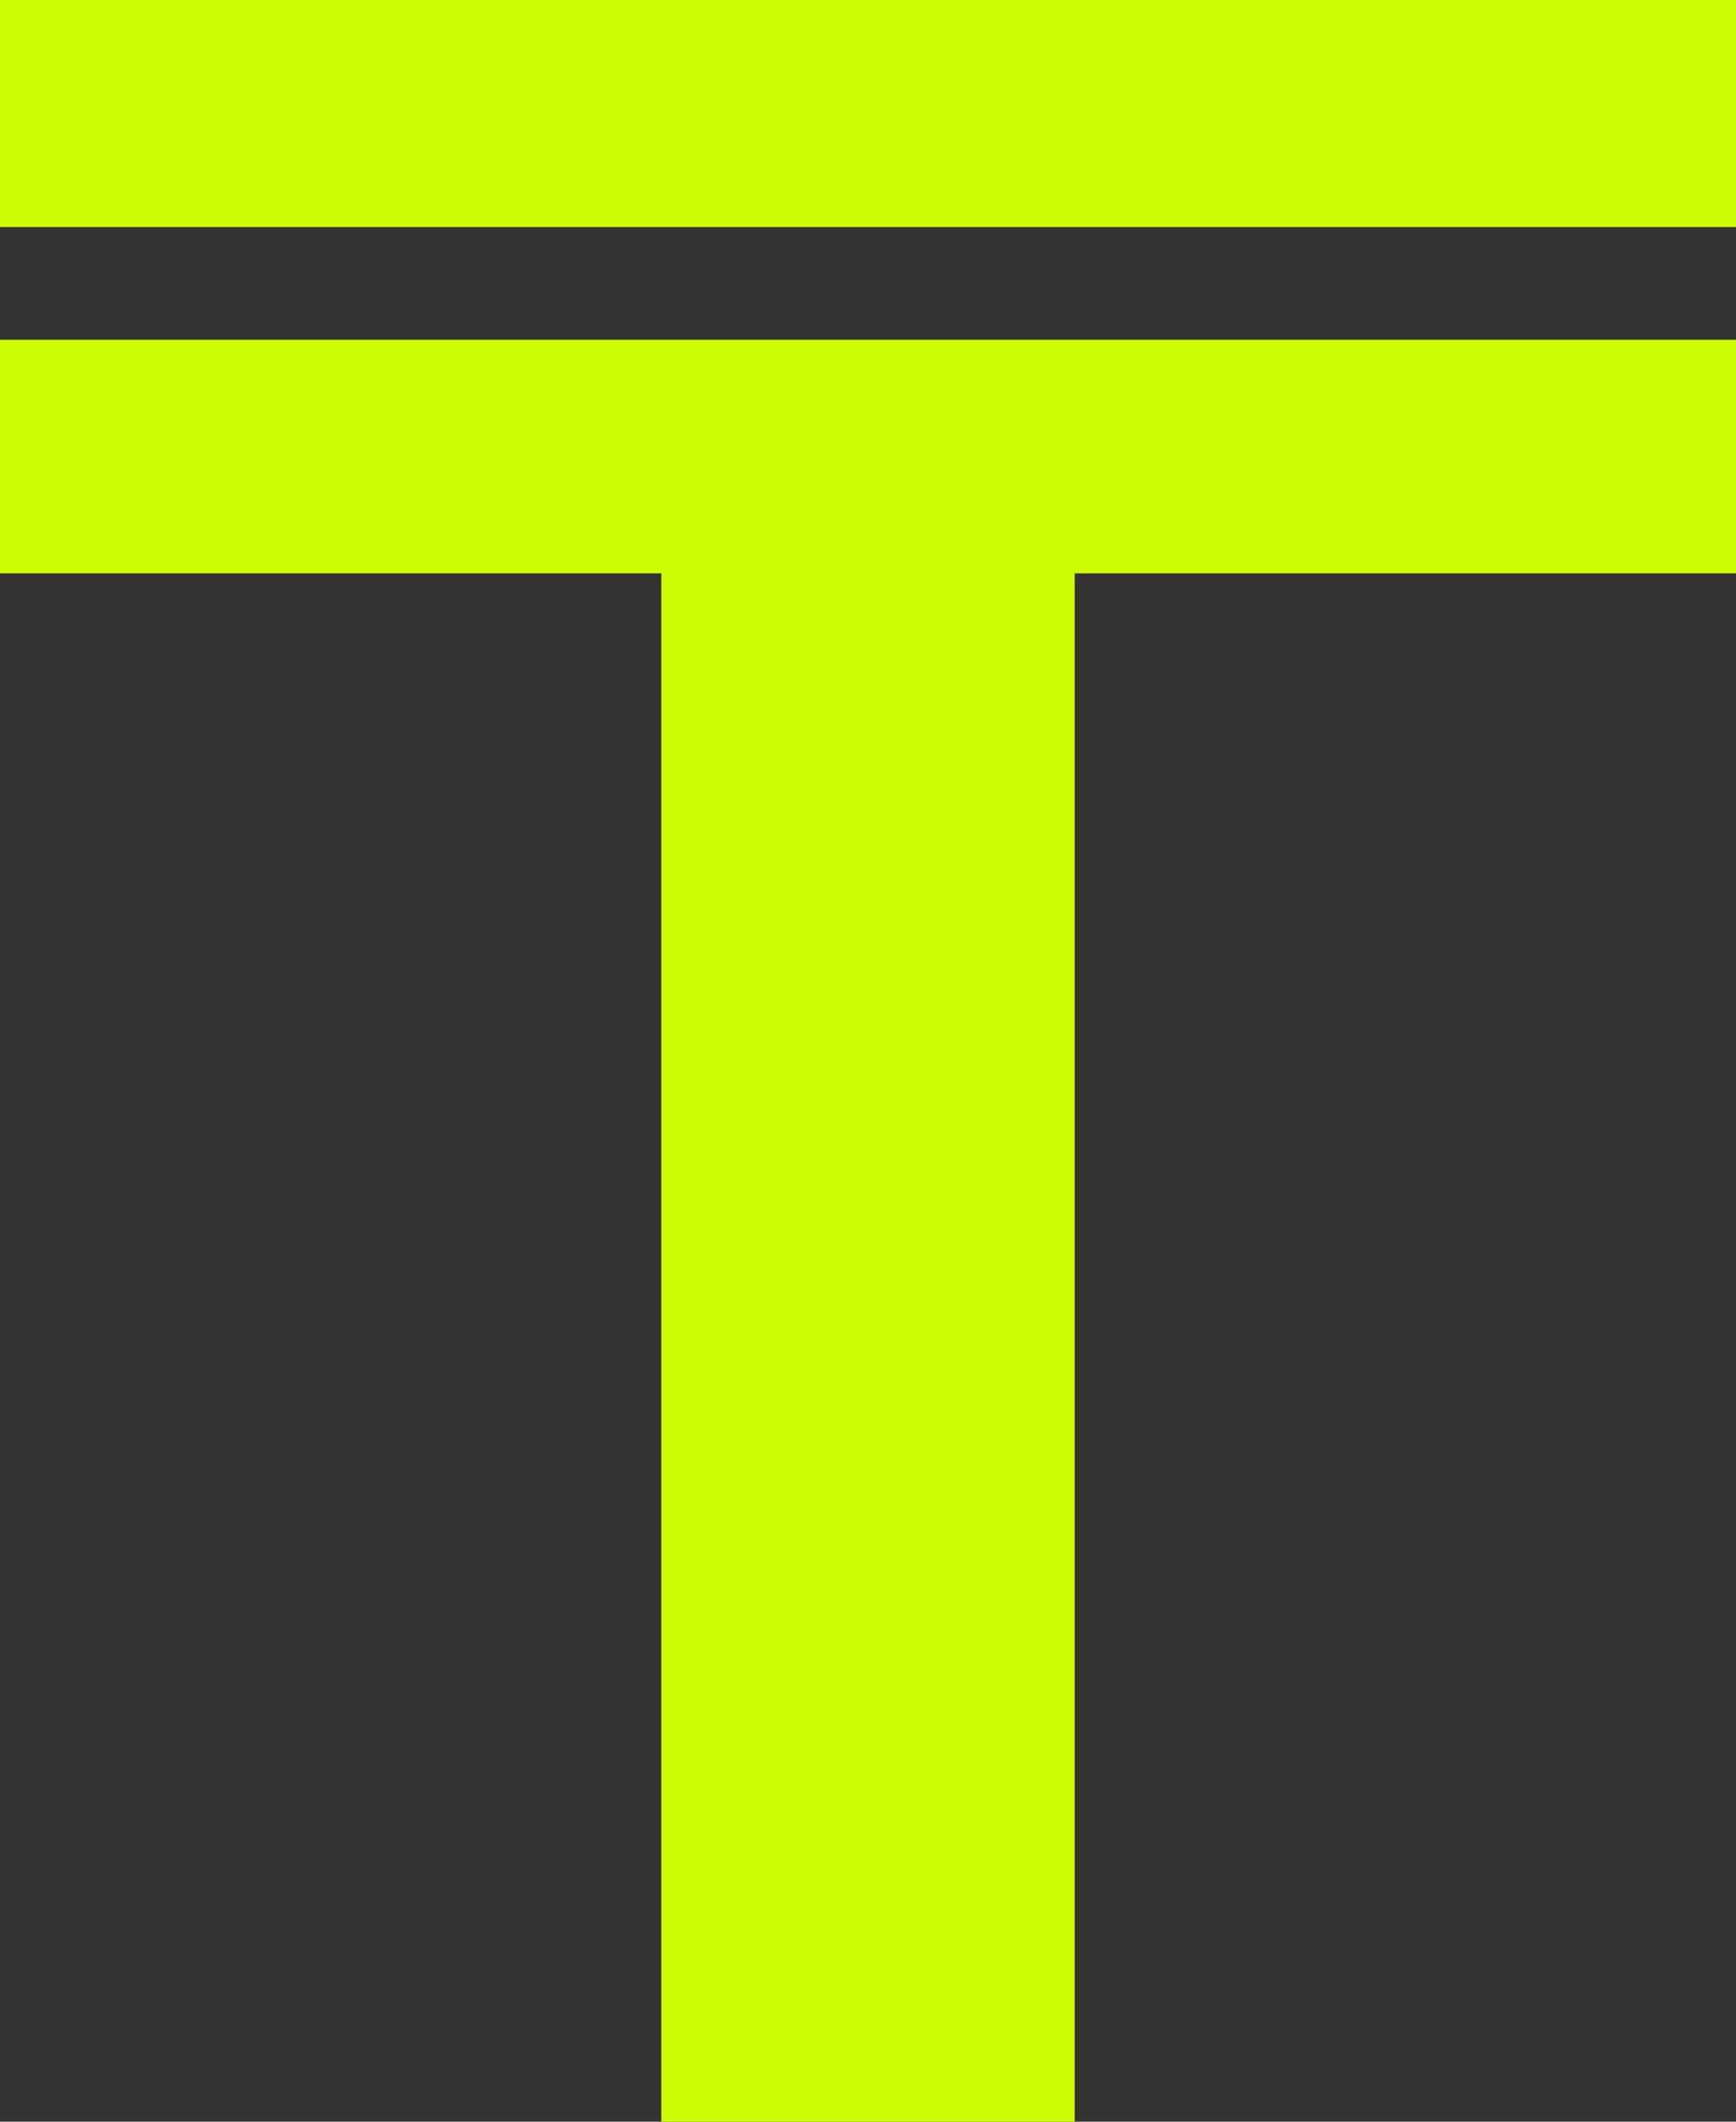 <?xml version="1.0" encoding="UTF-8"?> <svg xmlns="http://www.w3.org/2000/svg" width="18" height="22" viewBox="0 0 18 22" fill="none"><rect x="0" y="0" width="18" height="22" fill="#333333" stroke="none"/><path d="M6.857 4.255H11.143V22H6.857V4.255Z" fill="#CDFE04"></path><path d="M18 3.523V5.945L1.49866e-06 5.945L1.68599e-06 3.523L18 3.523Z" fill="#CDFE04"></path><path d="M18 -1.88525e-05V2.354L0 2.354L1.87333e-07 -1.96281e-05L18 -1.88525e-05Z" fill="#CDFE04"></path></svg> 